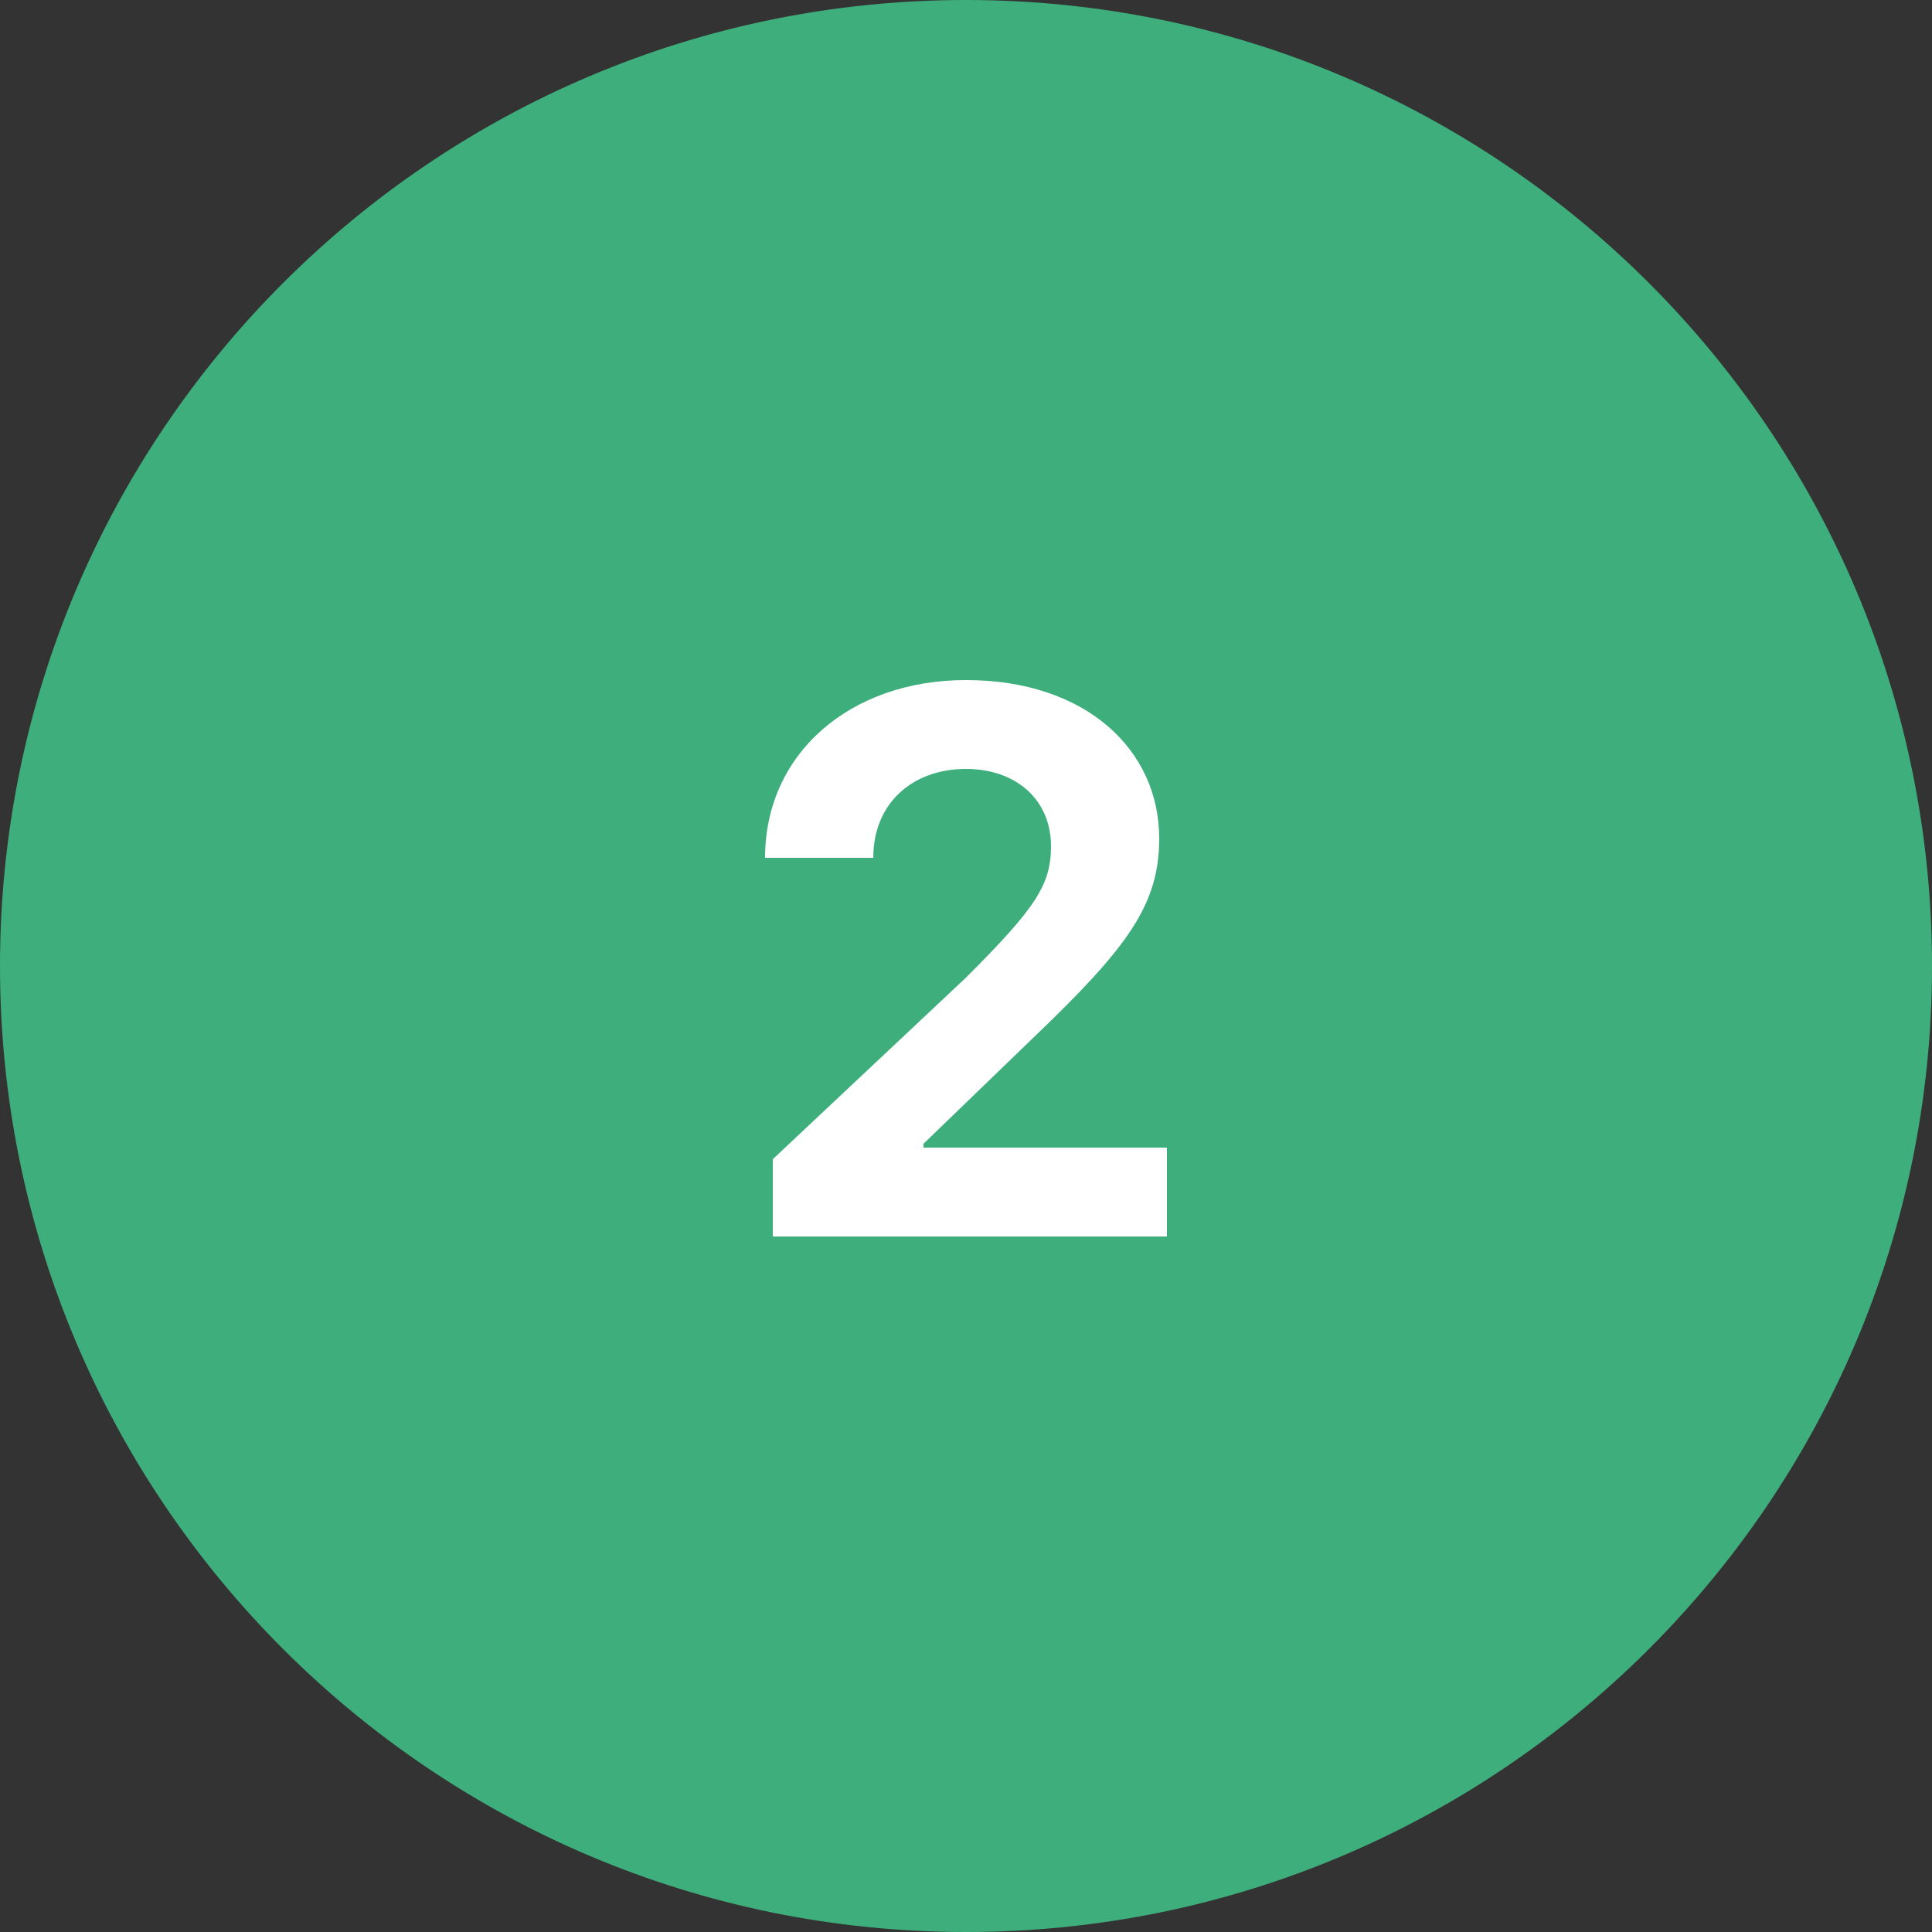 <?xml version="1.0" encoding="UTF-8"?>
<svg xmlns="http://www.w3.org/2000/svg" version="1.2" viewBox="0 0 50 50" width="50" height="50">
  <rect x="0" y="0" width="50" height="50" fill="#333333" stroke="none"/>
  <style>.a{fill:#3eaf7c}.b{fill:#fff}</style>
  <path class="a" d="m25 50c-13.8 0-25-11.2-25-25 0-13.8 11.2-25 25-25 13.8 0 25 11.2 25 25 0 13.8-11.2 25-25 25z"></path>
  <path class="b" d="m30.2 32v-2.3h-6.3v-0.1l2.9-2.8c2.4-2.3 3.2-3.4 3.2-5.1 0-2.3-1.9-4.1-5-4.1-3 0-5.2 1.9-5.2 4.6h2.8c0-1.4 1-2.3 2.4-2.3 1.3 0 2.2 0.8 2.2 2 0 1-0.4 1.6-2.2 3.4l-5 4.7v2z"></path>
</svg>
